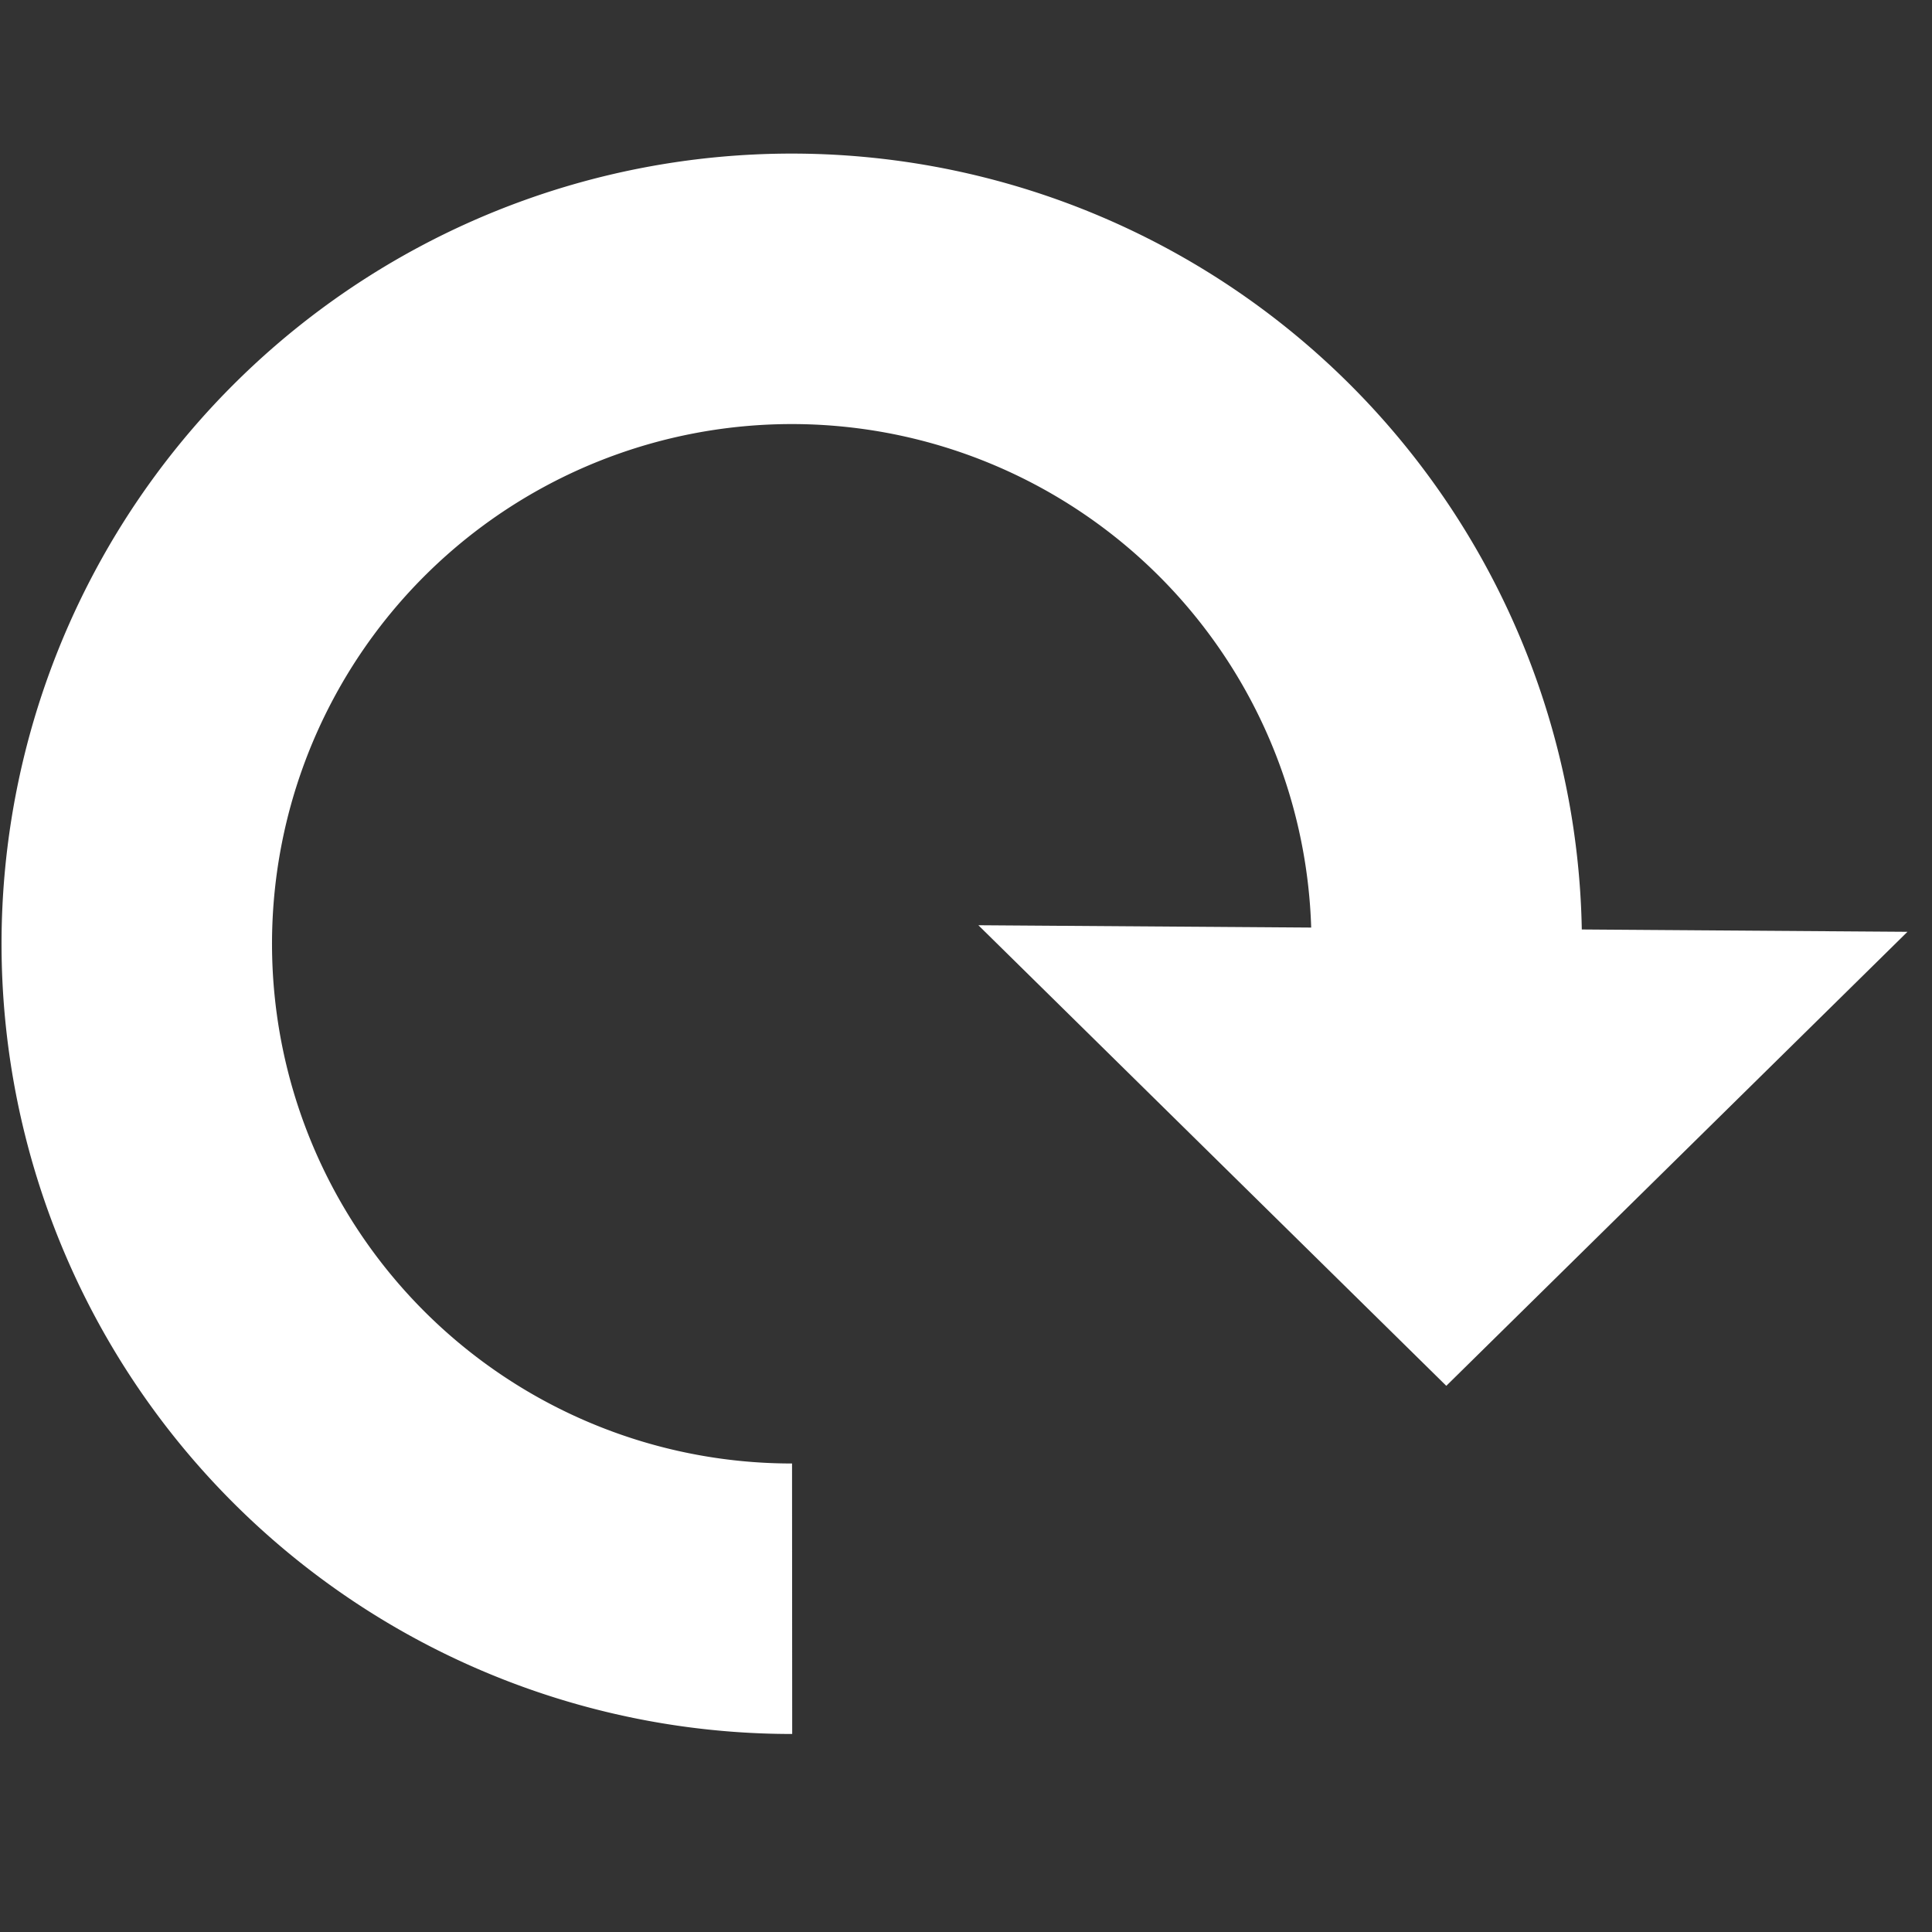 <svg xmlns="http://www.w3.org/2000/svg" viewBox="0 0 100 100">
  <rect x="0" y="0" width="100" height="100" fill="#333333" stroke="none"/>
  <defs>
    <style>
      .a {
        fill: none;
        stroke: #fff;
        stroke-miterlimit: 10;
        stroke-width: 14px;
      }

      .b {
        fill: #fff;
      }
    </style>
  </defs>
  <path class="a" d="M74.88,48.85A33.9,33.9,0,1,0,41,82.75h0"/>
  <polygon class="b" points="74.86 71.73 50.64 47.89 98.73 48.23 74.86 71.73"/>
</svg>
